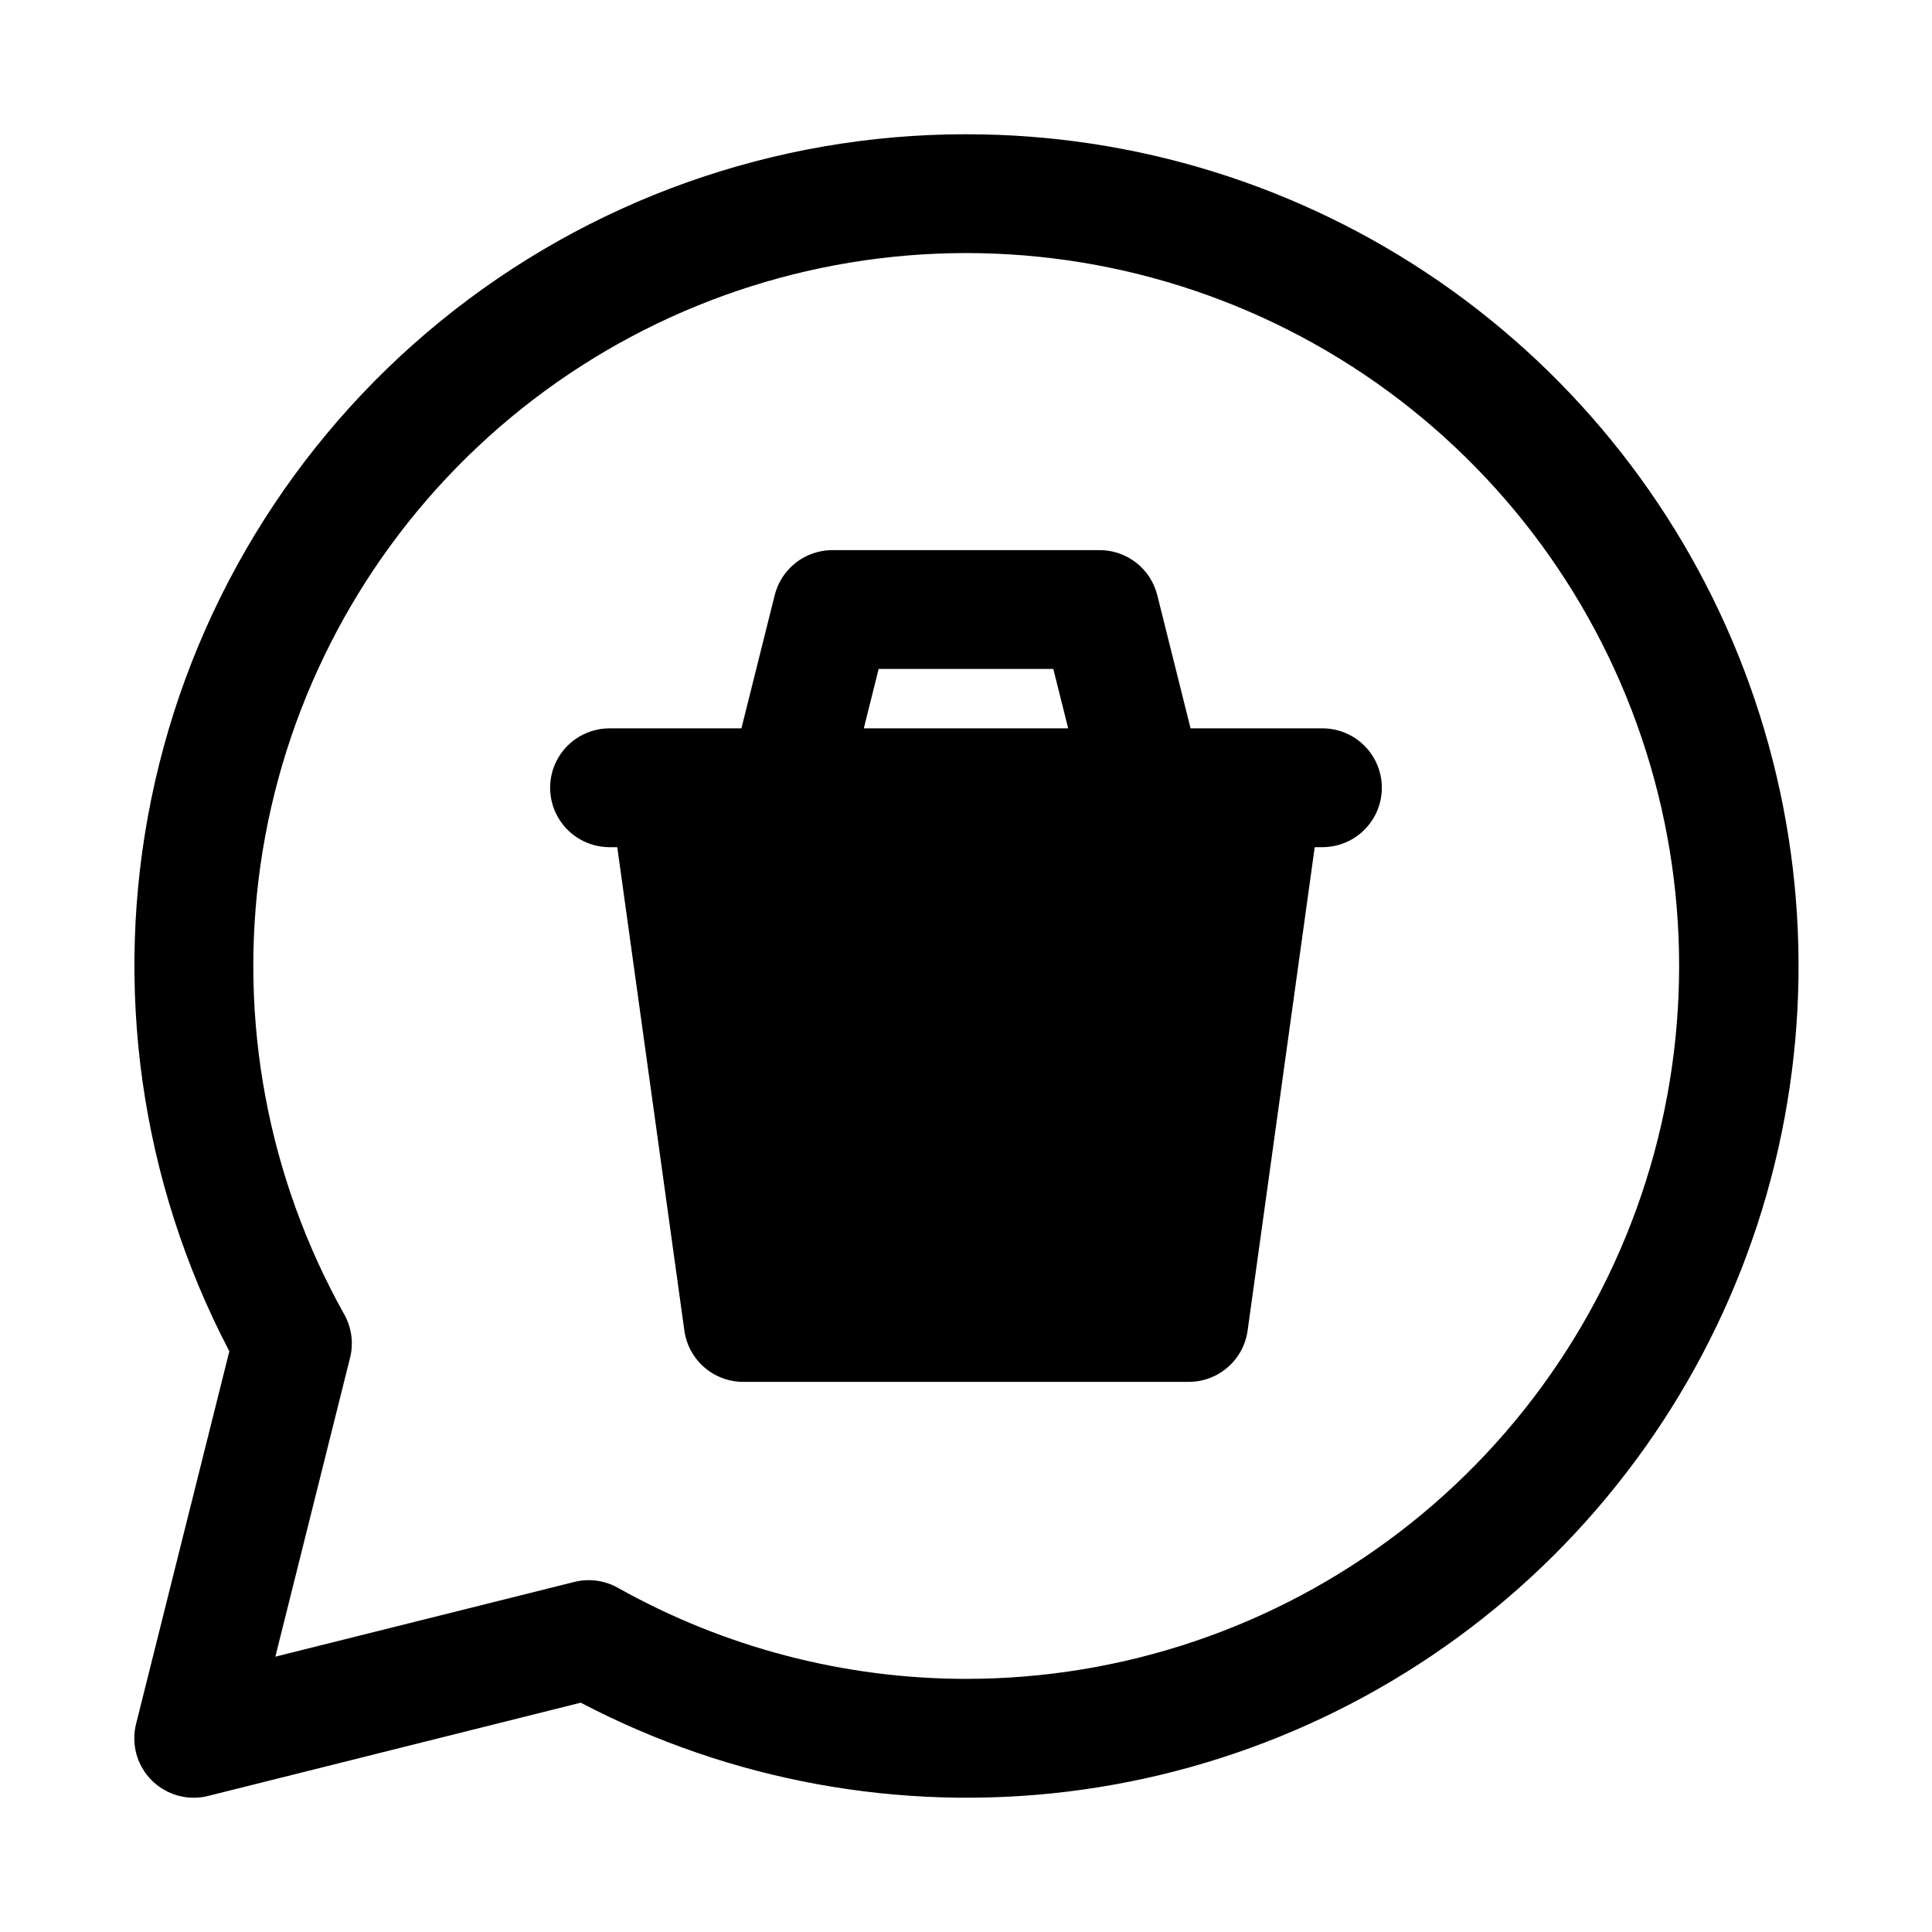 <?xml version="1.0" encoding="UTF-8"?>
<!-- Uploaded to: ICON Repo, www.svgrepo.com, Generator: ICON Repo Mixer Tools -->
<svg fill="#000000" width="800px" height="800px" version="1.1" viewBox="144 144 512 512" xmlns="http://www.w3.org/2000/svg">
 <g>
  <path d="m400 179.58c-50.77-0.02-99.984 17.492-139.32 49.578-39.34 32.086-66.391 76.777-76.578 126.51-10.188 49.734-2.883 101.46 20.676 146.43l-24.719 98.762c-1.172 4.703-0.117 9.684 2.867 13.504 2.984 3.816 7.559 6.051 12.402 6.051 1.293 0.004 2.578-0.156 3.828-0.473l98.746-24.715c39.621 20.766 84.625 28.984 129.03 23.566 44.406-5.422 86.109-24.227 119.57-53.914 33.461-29.688 57.102-68.855 67.773-112.3 10.668-43.441 7.871-89.105-8.031-130.92-15.898-41.812-44.145-77.801-80.984-103.18-36.84-25.375-80.527-38.945-125.26-38.898zm0 409.34c-32.32-0.023-64.09-8.34-92.277-24.148-2.352-1.32-5.004-2.016-7.699-2.016-1.289-0.004-2.574 0.152-3.824 0.473l-79.227 19.805 19.805-79.238h0.004c0.961-3.898 0.398-8.016-1.574-11.512-20.266-36.199-28.055-78.059-22.164-119.12 5.894-41.062 25.137-79.047 54.766-108.09 29.625-29.043 67.988-47.523 109.16-52.594 41.176-5.066 82.875 3.555 118.66 24.539 35.785 20.988 63.668 53.168 79.348 91.578 15.676 38.406 18.277 80.906 7.398 120.94-10.879 40.035-34.633 75.375-67.594 100.56-32.961 25.191-73.297 38.836-114.78 38.82z"/>
  <path d="m494.46 337.02h-34.949l-8.816-35.27c-0.844-3.41-2.809-6.445-5.574-8.613-2.769-2.168-6.184-3.348-9.699-3.352h-70.848c-3.516 0.004-6.93 1.184-9.699 3.352-2.766 2.168-4.727 5.203-5.574 8.613l-8.816 35.27h-34.949c-5.625 0-10.824 3-13.637 7.871-2.812 4.871-2.812 10.871 0 15.742 2.812 4.871 8.012 7.875 13.637 7.875h2.047l17.789 128.16c0.531 3.754 2.402 7.191 5.266 9.68 2.863 2.488 6.527 3.859 10.32 3.859h118.08c3.793 0 7.457-1.371 10.32-3.859 2.867-2.488 4.734-5.926 5.266-9.68l17.793-128.16h2.043c5.625 0 10.824-3.004 13.637-7.875 2.812-4.871 2.812-10.871 0-15.742-2.812-4.871-8.012-7.871-13.637-7.871zm-117.61-15.742h46.289l3.938 15.742h-54.16z"/>
 </g>
</svg>